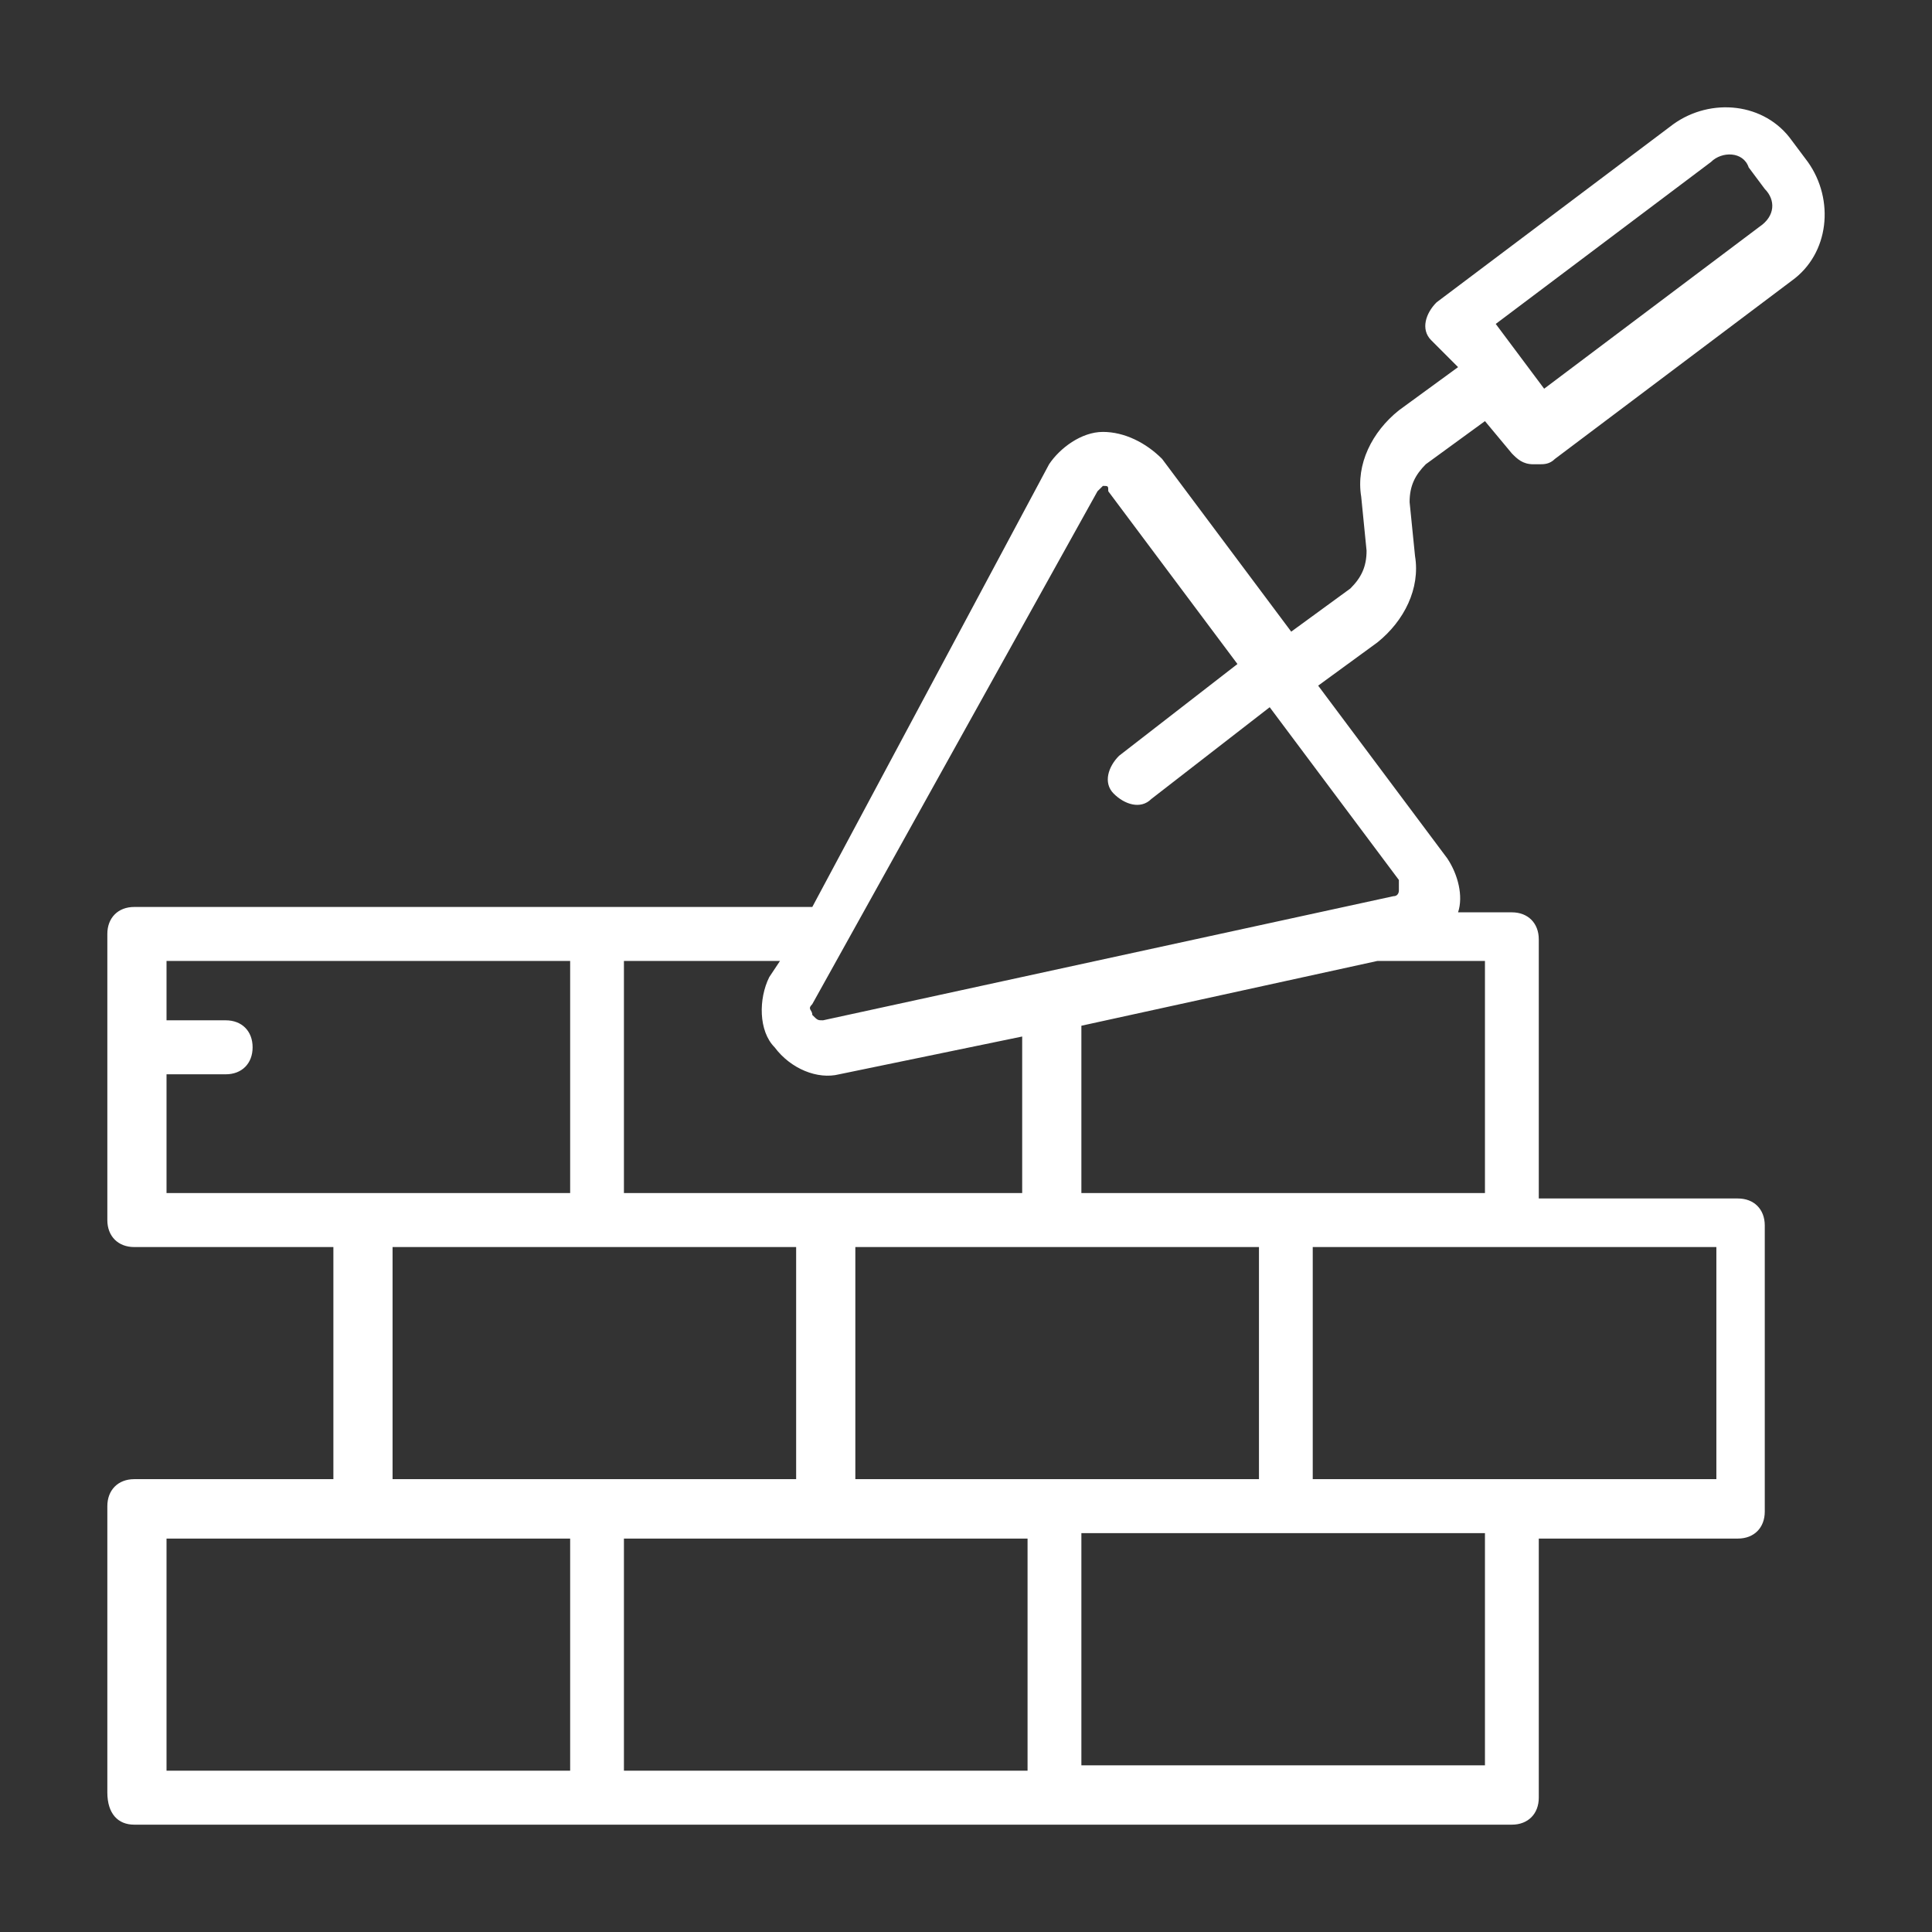 <svg width="36" height="36" viewBox="0 0 36 36" fill="none" xmlns="http://www.w3.org/2000/svg">
<rect x="0" y="0" width="36" height="36" fill="#333333" stroke="none"/>
<path d="M2.501 34H28.172C28.472 34 28.673 33.799 28.673 33.497V28.669H32.383C32.684 28.669 32.884 28.468 32.884 28.166V22.835C32.884 22.533 32.684 22.332 32.383 22.332H28.673V17.503C28.673 17.202 28.472 17 28.172 17H27.169C27.269 16.699 27.169 16.296 26.968 15.995L24.562 12.776L25.665 11.971C26.166 11.569 26.467 10.965 26.367 10.361L26.266 9.356C26.266 9.054 26.367 8.853 26.567 8.651L27.67 7.847L28.172 8.45C28.272 8.551 28.372 8.651 28.573 8.651H28.673C28.773 8.651 28.873 8.651 28.974 8.551L33.386 5.231C34.088 4.728 34.188 3.723 33.687 3.018L33.386 2.616C32.884 1.912 31.882 1.811 31.18 2.314L26.768 5.634C26.567 5.835 26.467 6.137 26.667 6.338L27.169 6.841L26.066 7.646C25.564 8.048 25.264 8.651 25.364 9.255L25.464 10.261C25.464 10.563 25.364 10.764 25.163 10.965L24.06 11.77L21.654 8.551C21.353 8.249 20.952 8.048 20.551 8.048C20.15 8.048 19.748 8.35 19.548 8.651L15.136 16.9H2.501C2.201 16.9 2 17.101 2 17.403V22.734C2 23.036 2.201 23.237 2.501 23.237H6.212V27.562H2.501C2.201 27.562 2 27.764 2 28.065V33.397C2 33.799 2.201 34 2.501 34ZM31.882 3.018C32.082 2.817 32.483 2.817 32.584 3.119L32.884 3.521C33.085 3.723 33.085 4.024 32.784 4.226L28.773 7.243L27.871 6.036L31.882 3.018ZM11.626 28.669H19.147V32.994H11.626V28.669ZM15.938 23.237H23.459V27.562H15.938V23.237V23.237ZM27.67 32.894H20.15V28.568H27.67V32.894ZM31.982 27.562H24.461V23.237H31.982V27.562ZM27.67 22.231H20.15V19.113L25.665 17.906H27.67V22.231ZM20.45 9.154C20.45 9.054 20.45 9.054 20.45 9.154L20.551 9.054C20.651 9.054 20.651 9.054 20.651 9.154L23.058 12.373L20.852 14.083C20.651 14.284 20.551 14.586 20.751 14.787C20.952 14.989 21.253 15.089 21.453 14.888L23.659 13.178L26.066 16.397C26.066 16.397 26.066 16.497 26.066 16.598C26.066 16.598 26.066 16.699 25.965 16.699L15.336 19.012C15.236 19.012 15.236 19.012 15.136 18.912C15.136 18.811 15.036 18.811 15.136 18.71L20.45 9.154ZM14.434 19.515C14.735 19.918 15.236 20.119 15.637 20.018L19.047 19.314V22.231H11.626V17.906H14.534L14.334 18.207C14.133 18.61 14.133 19.213 14.434 19.515ZM3.103 20.018H4.206C4.507 20.018 4.707 19.817 4.707 19.515C4.707 19.213 4.507 19.012 4.206 19.012H3.103V17.906H10.624V22.231H3.103V20.018ZM7.315 23.237H14.835V27.562H7.315V23.237ZM3.103 28.669H10.624V32.994H3.103V28.669Z" fill="white"/>
</svg>
